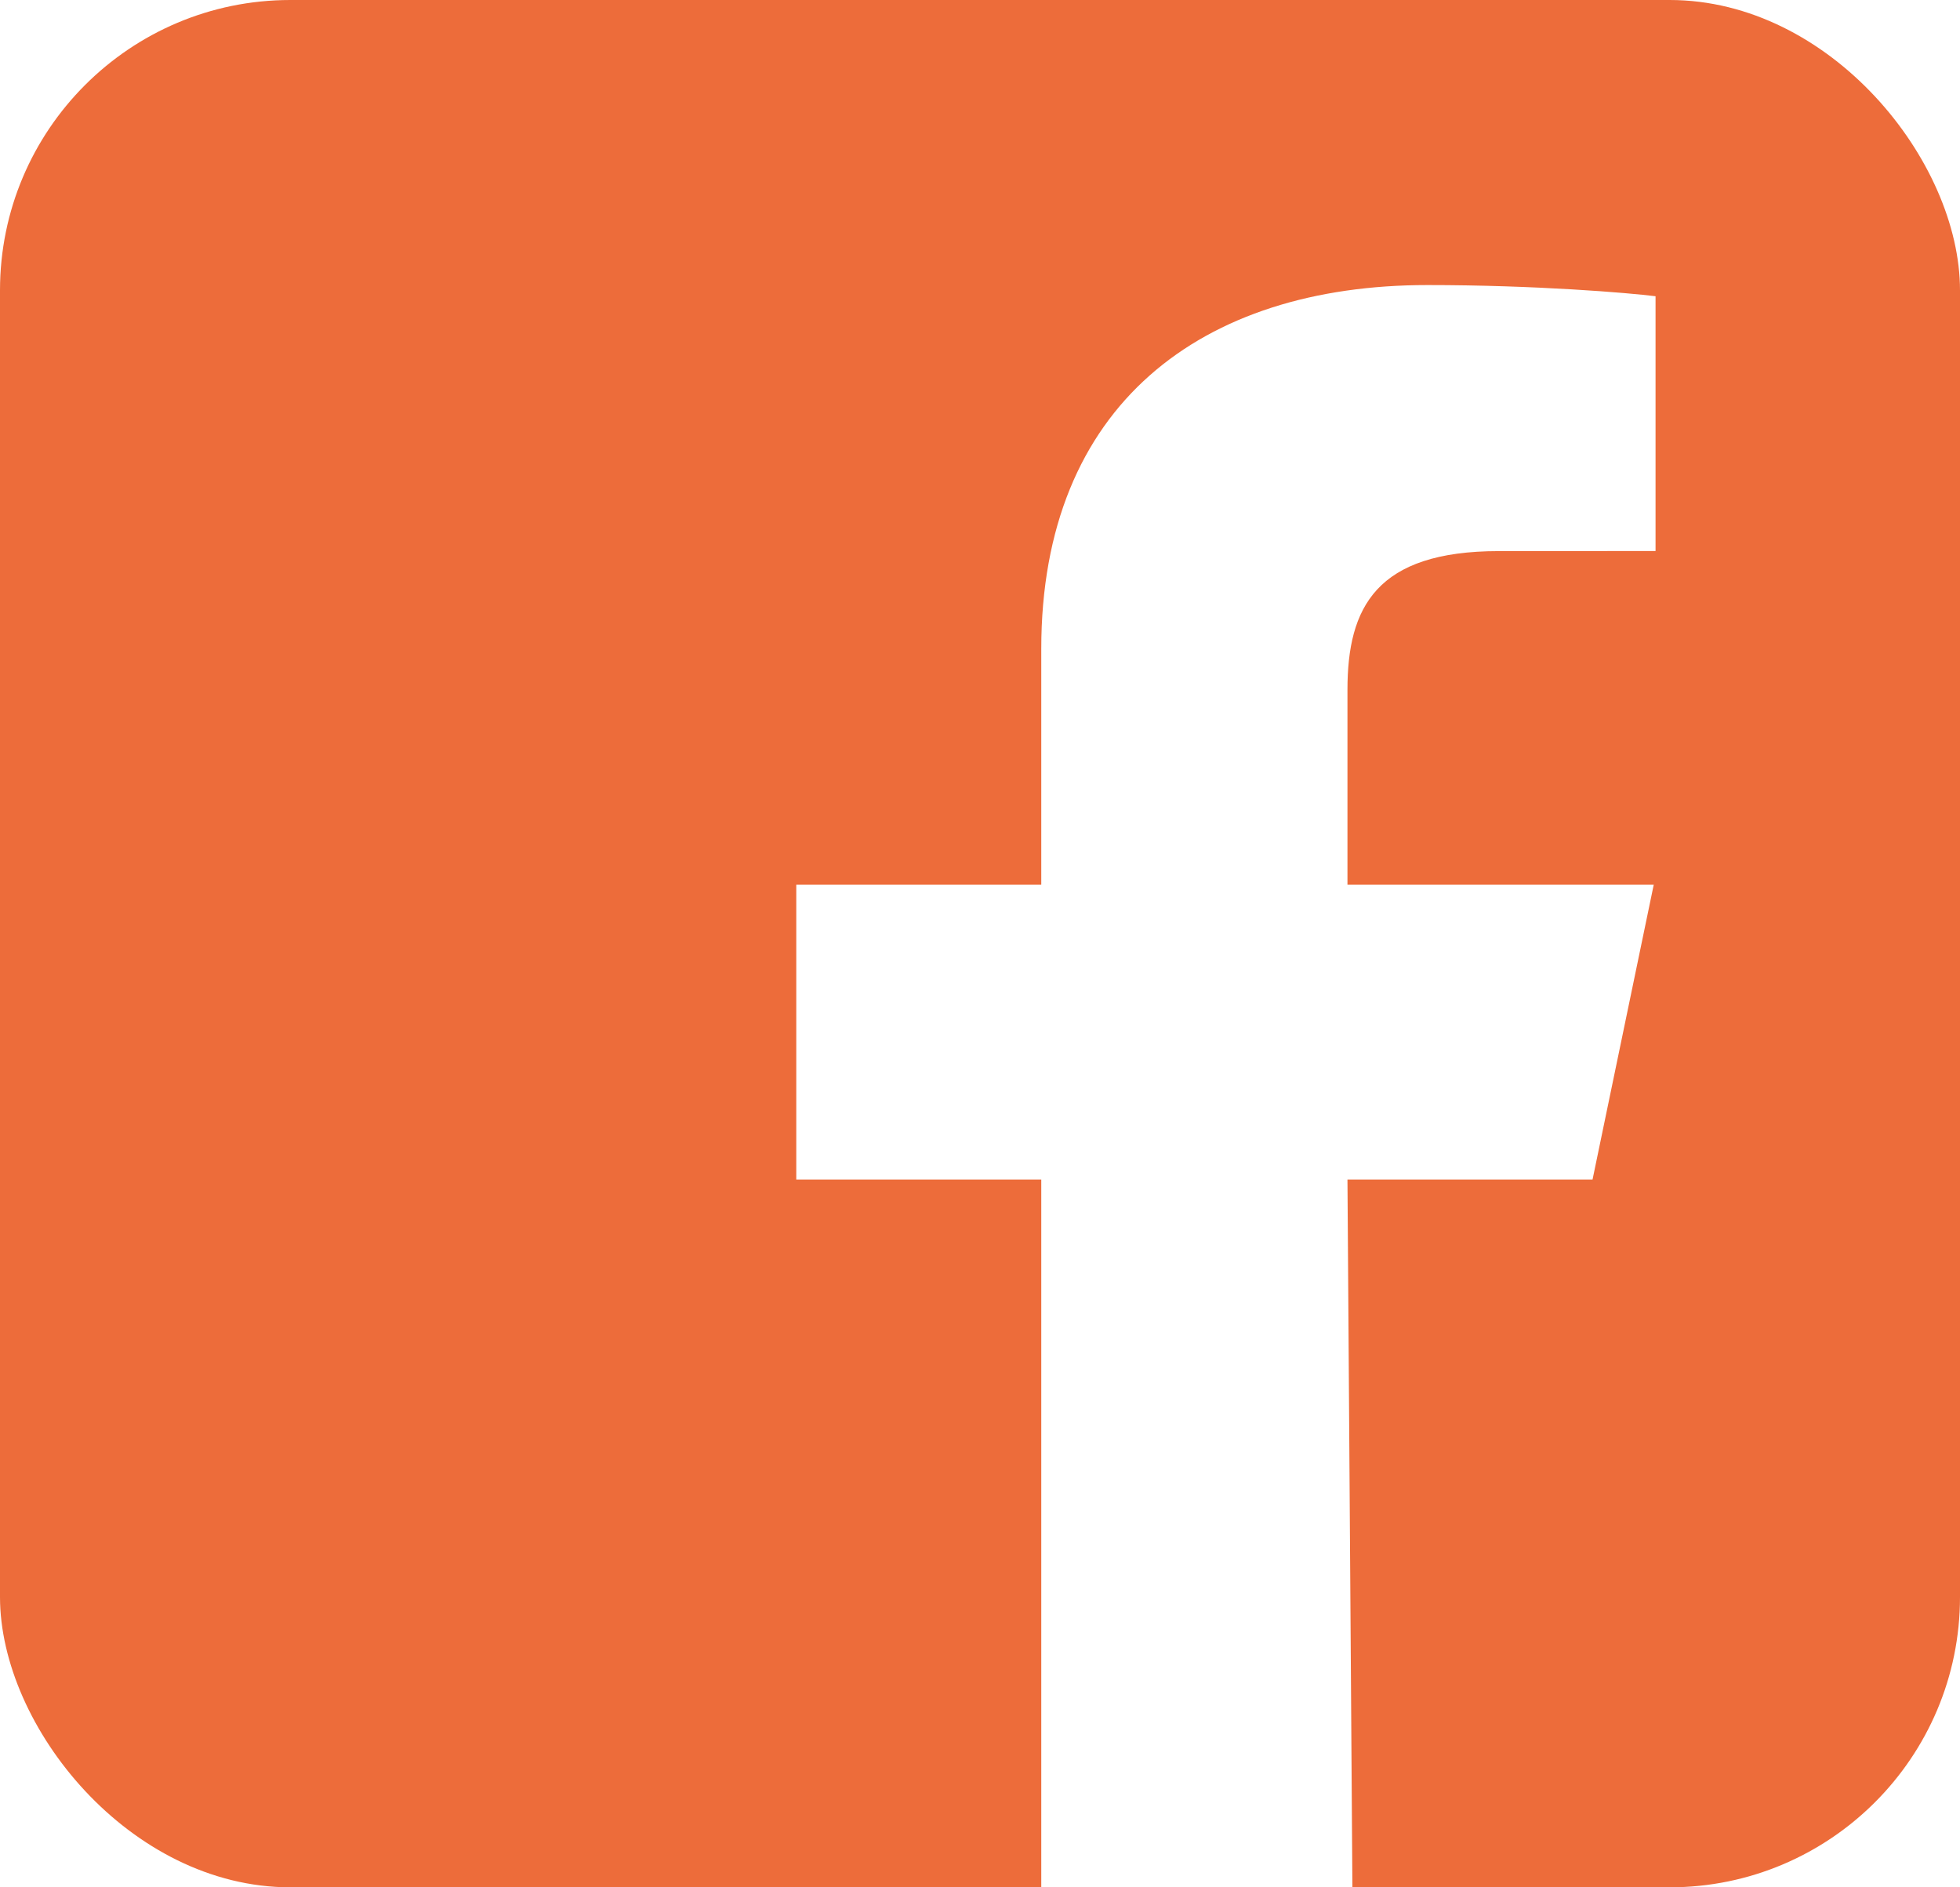 <svg width="27" height="26" viewBox="0 0 27 26" fill="none" xmlns="http://www.w3.org/2000/svg">
<g clip-path="url(#clip0_1551_8161)">
<path fill-rule="evenodd" clip-rule="evenodd" d="M25.875 0H1.125C0.827 0 0 2.7895e-07 0 2.7895e-07C0 2.7895e-07 3.69072e-06 0.796 3.69072e-06 1.083V24.917C3.69072e-06 25.204 9.74178e-06 26 9.74178e-06 26C9.74178e-06 26 0.827 26 1.125 26H14.344V16.25H10.969V12.188H14.344V8.938C14.344 5.579 16.552 3.927 19.663 3.927C21.152 3.927 22.434 4.034 22.806 4.081V7.591L20.649 7.592C18.957 7.592 18.562 8.367 18.562 9.502V12.188H22.781L21.938 16.25H18.562L18.63 26H25.875C26.173 26 27 26 27 26C27 26 27 25.204 27 24.917V1.083C27 0.796 27 1.10547e-06 27 1.10547e-06C27 1.10547e-06 26.173 0 25.875 0Z" fill="#ED6C3A"/>
</g>
<defs>
<clipPath id="clip0_1551_8161">
<rect width="27" height="26" rx="4" fill="white"/>
</clipPath>
</defs>
</svg>

